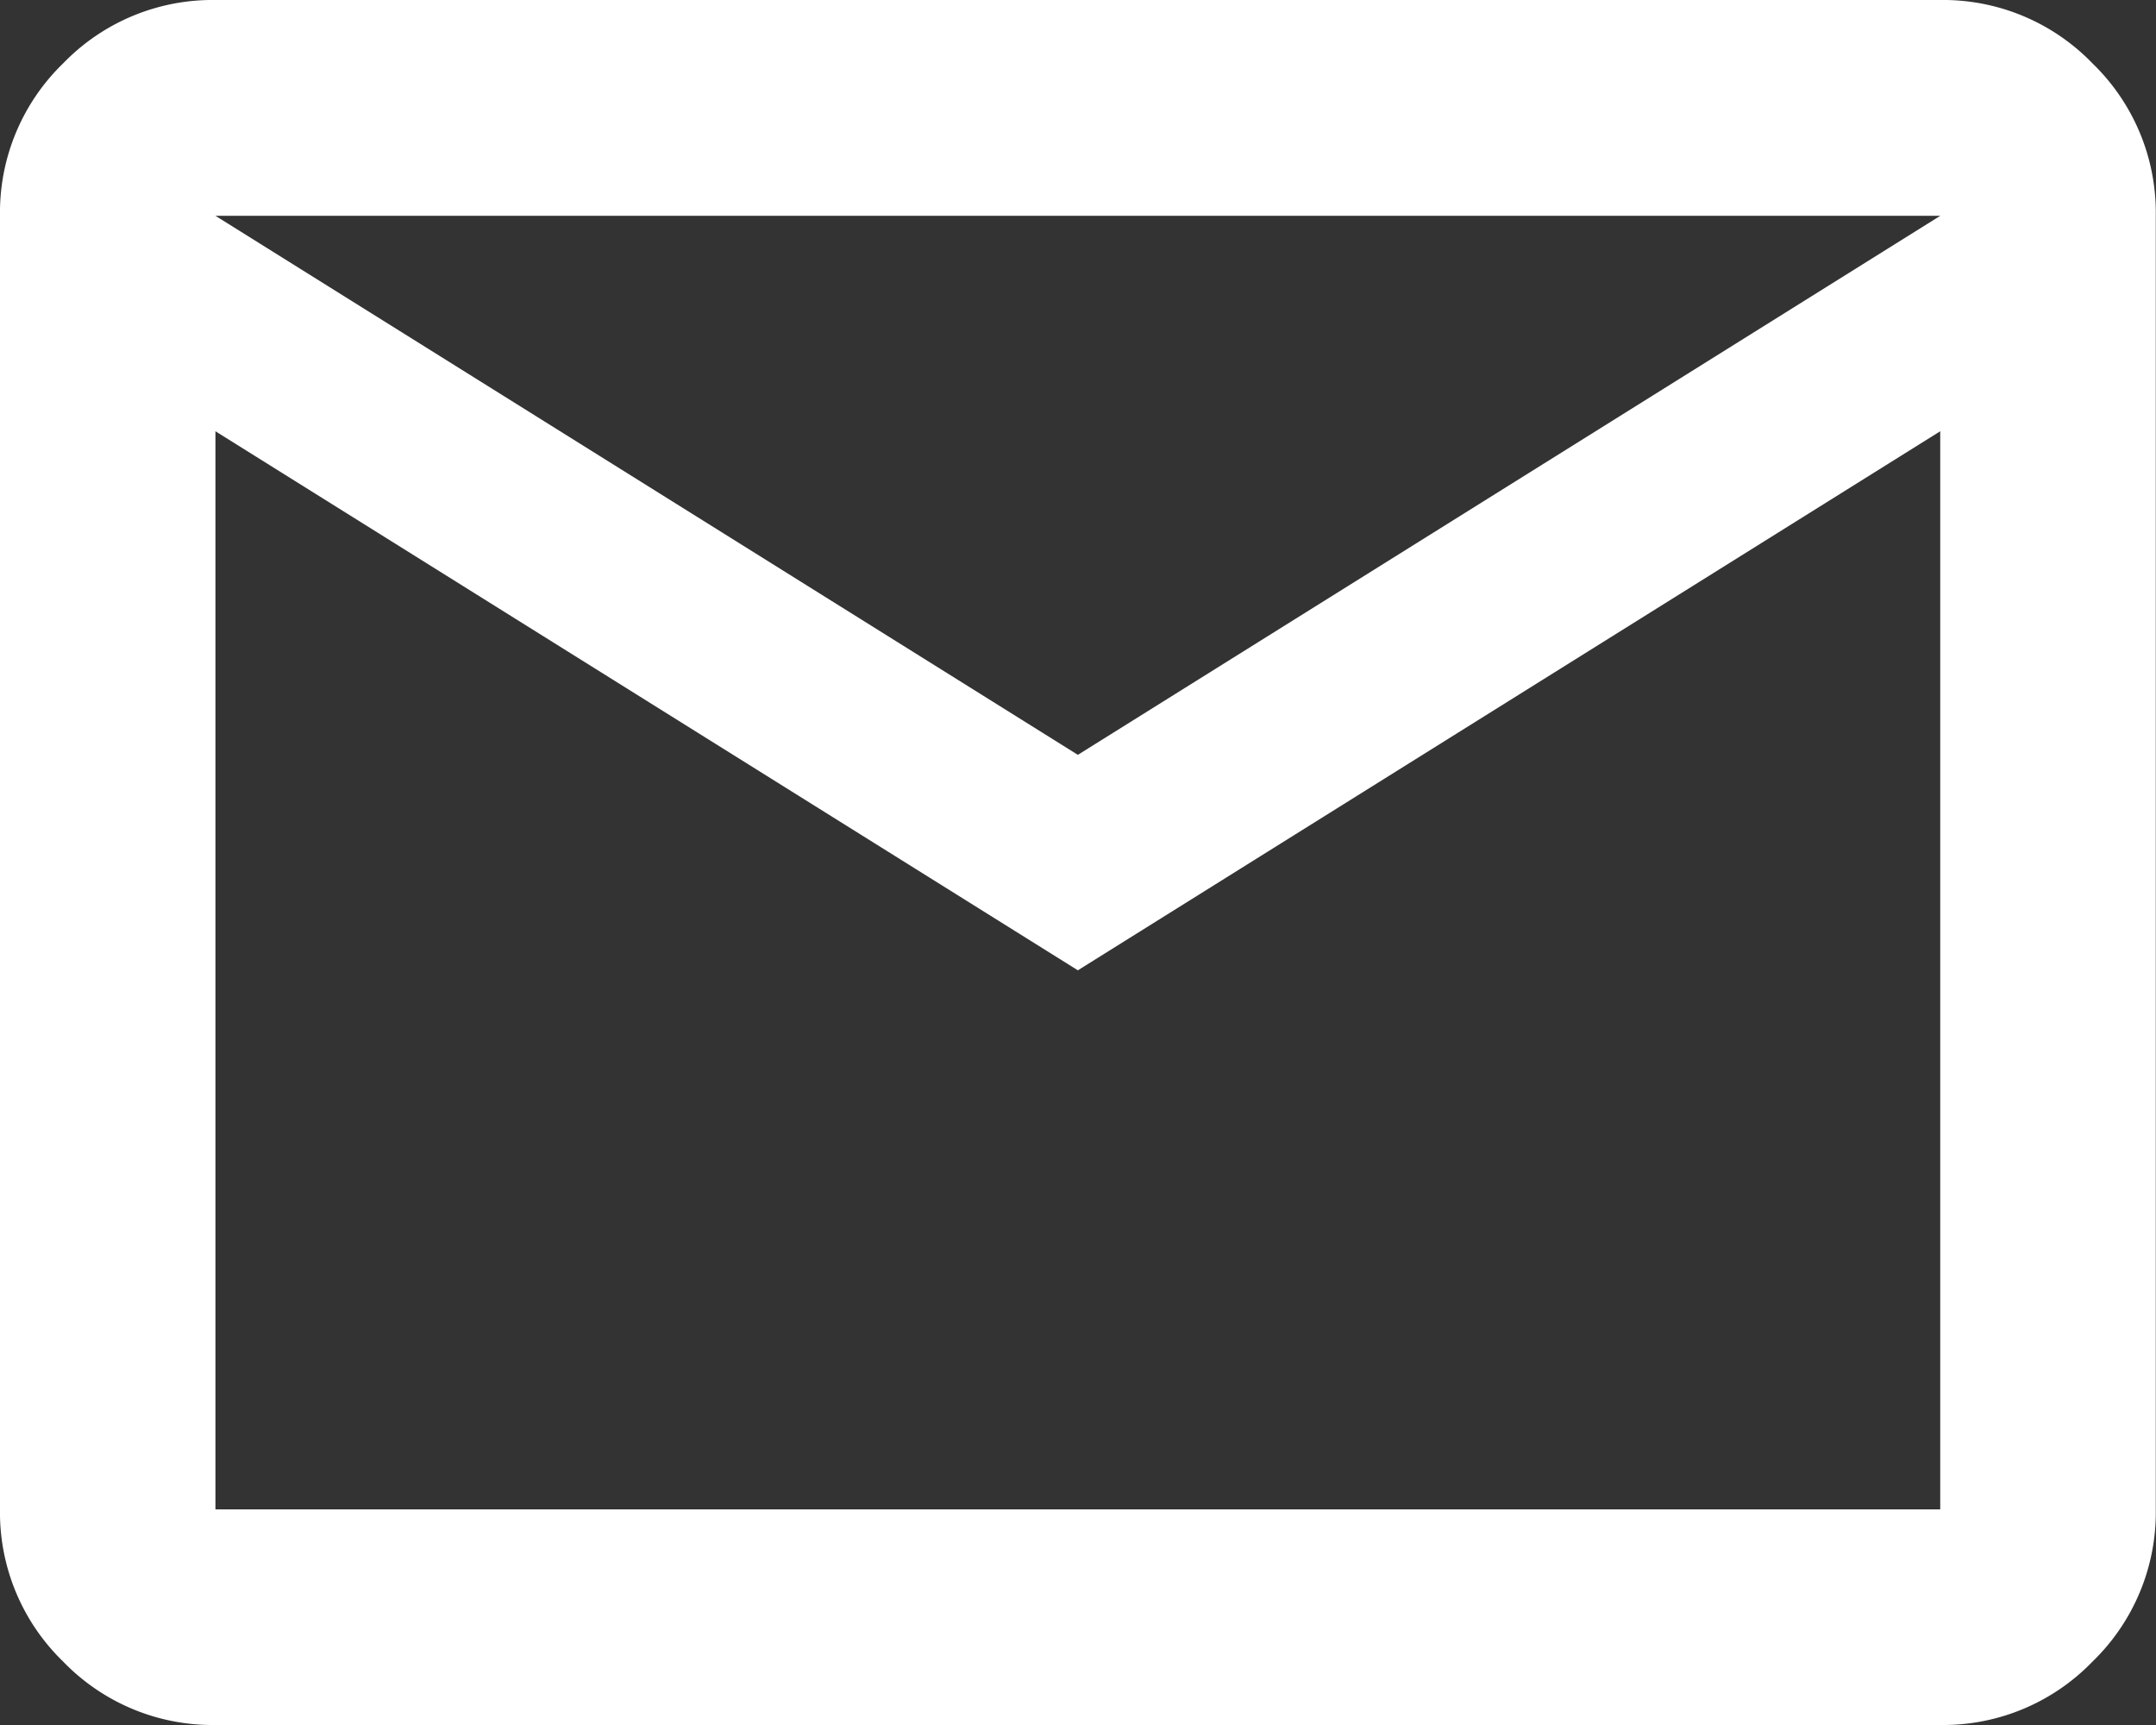 <svg xmlns="http://www.w3.org/2000/svg" width="39.029" height="31.223" viewBox="0 0 39.029 31.223">
  <rect x="0" y="0" width="39.029" height="31.223" fill="#333333" stroke="none"/>
  <path id="mail_FILL0_wght400_GRAD0_opsz24" d="M83.9-768.777a3.758,3.758,0,0,1-2.756-1.147A3.758,3.758,0,0,1,80-772.68V-796.1a3.758,3.758,0,0,1,1.146-2.756A3.758,3.758,0,0,1,83.9-800h31.223a3.758,3.758,0,0,1,2.756,1.147,3.758,3.758,0,0,1,1.146,2.756v23.417a3.758,3.758,0,0,1-1.146,2.756,3.758,3.758,0,0,1-2.756,1.147Zm15.612-13.66L83.9-792.194v19.514h31.223v-19.514Zm0-3.9,15.612-9.757H83.9ZM83.9-792.194v0Z" transform="translate(-80 800)" fill="#fff"/>
</svg>
